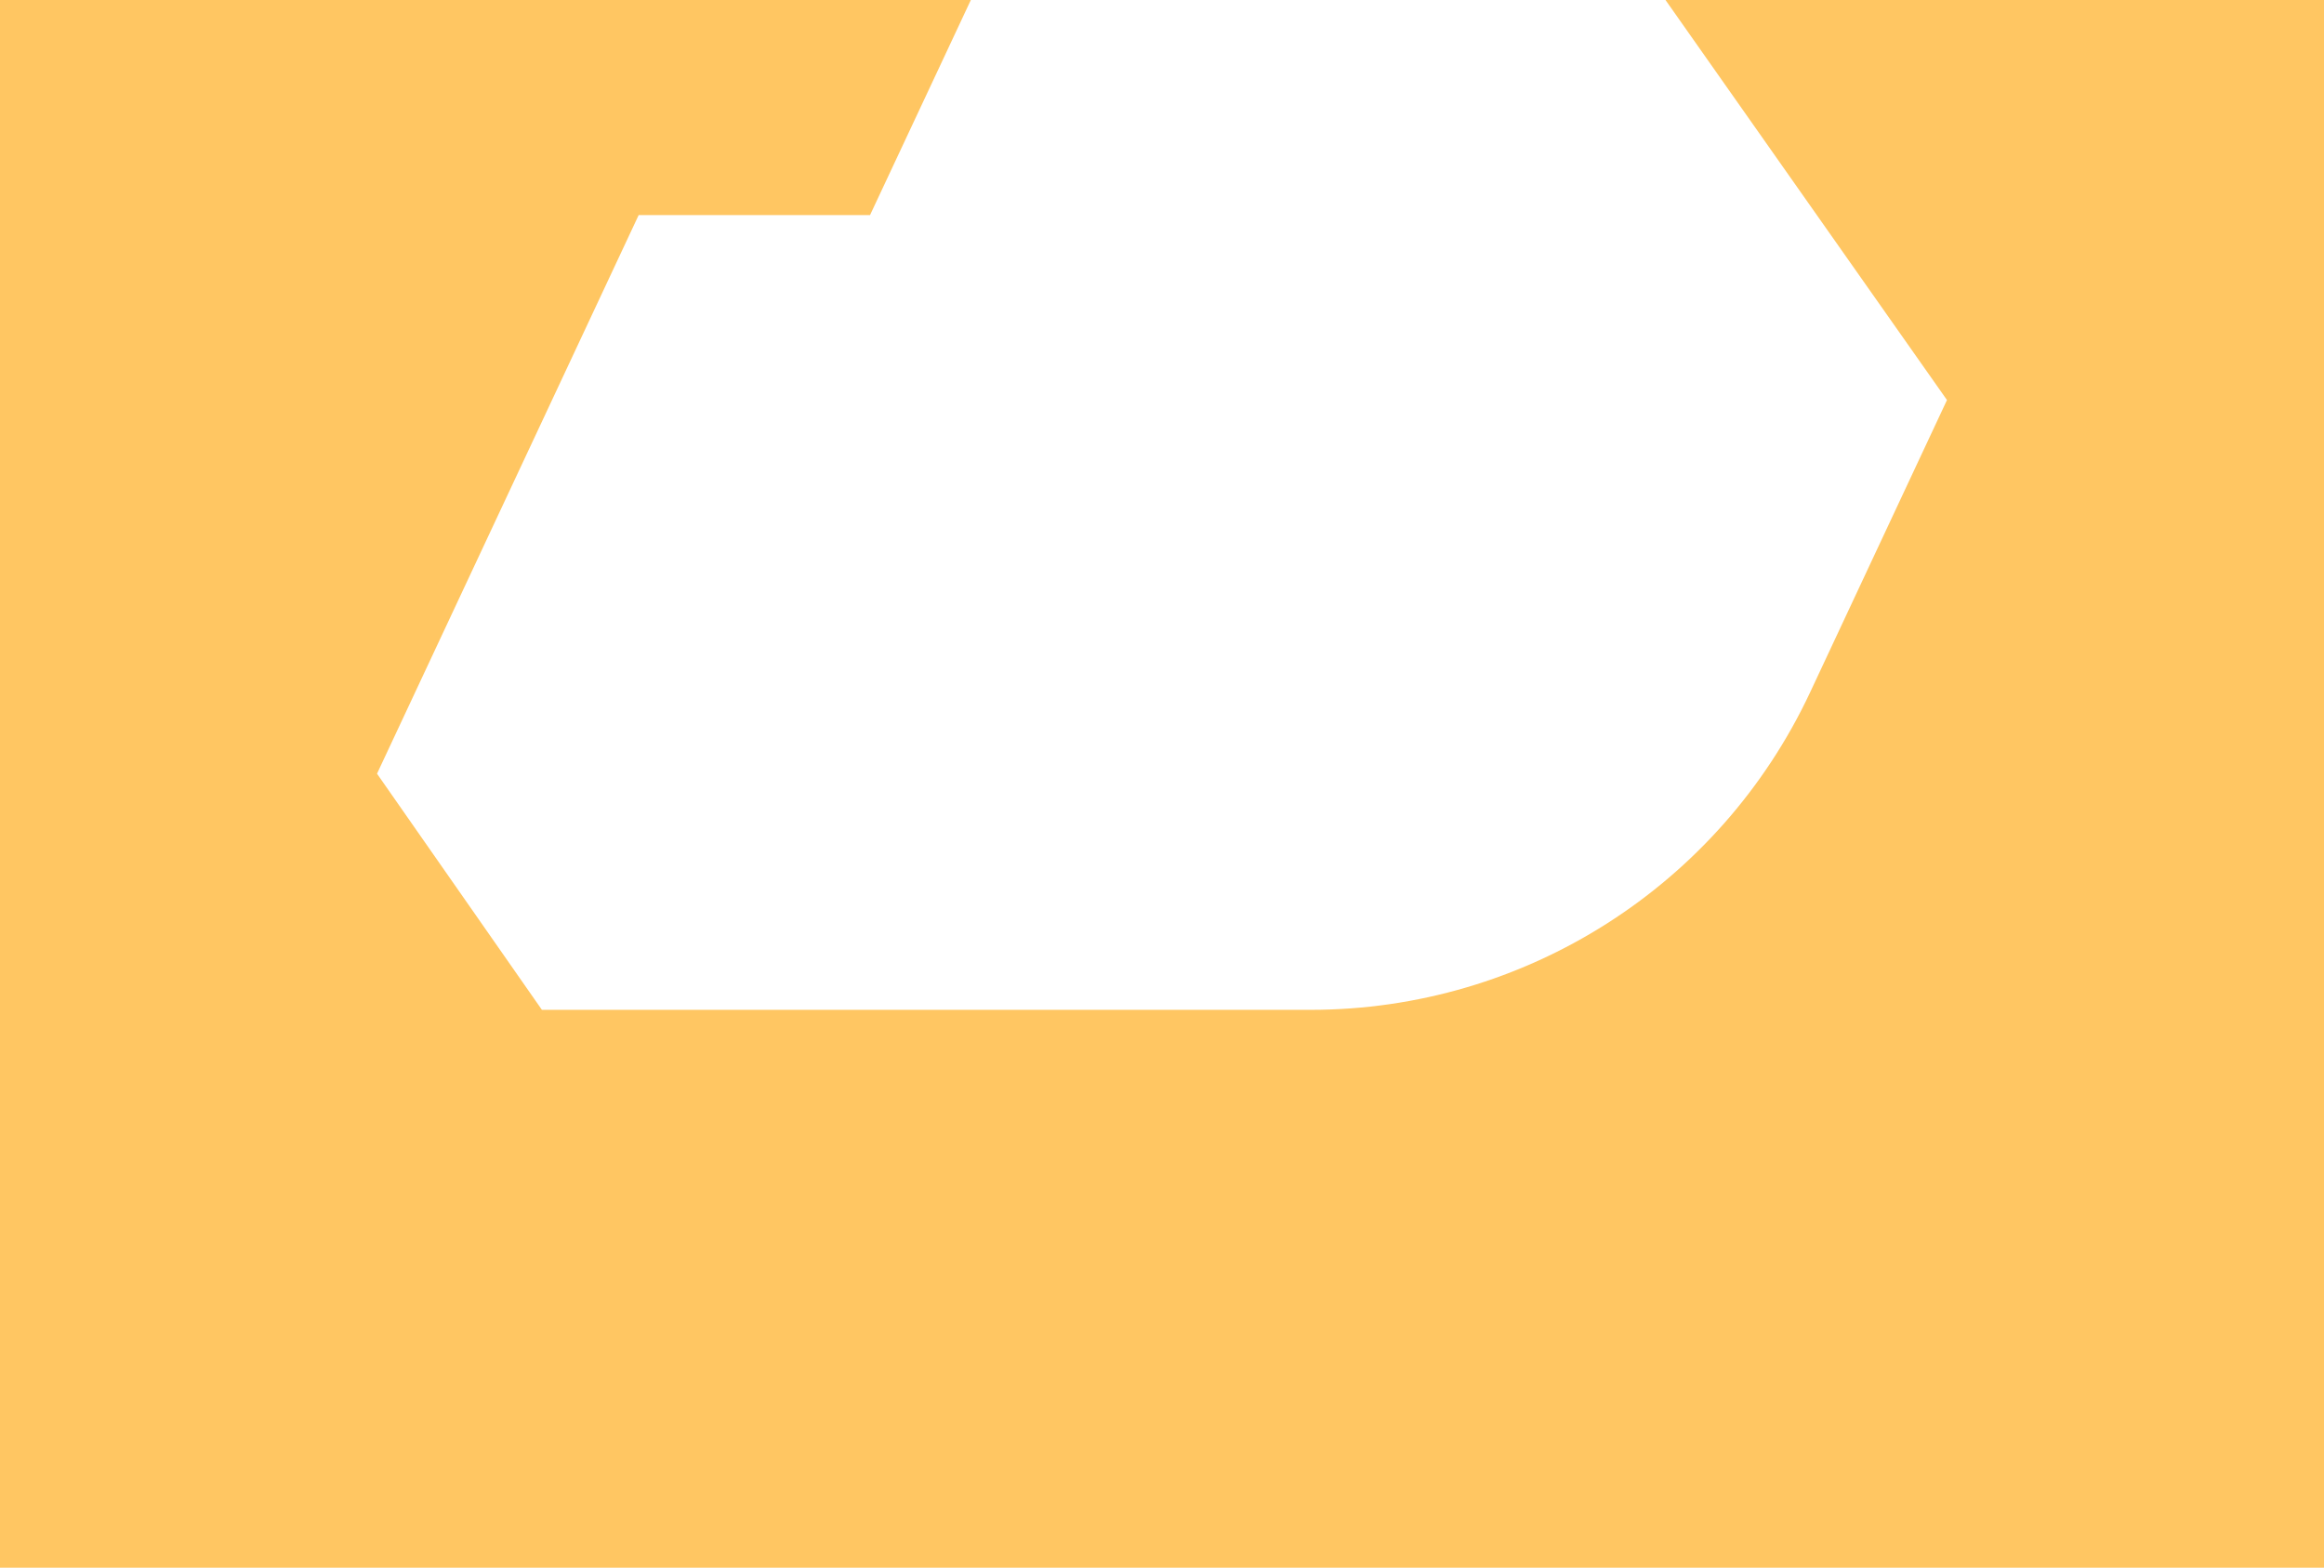 <?xml version="1.0" encoding="UTF-8"?><svg id="Calque_1" xmlns="http://www.w3.org/2000/svg" viewBox="0 0 1875 1265"><defs><style>.cls-1{fill:#fff;}.cls-2{fill:#ffc662;}</style></defs><rect class="cls-2" x="0" width="1875" height="1265"/><path class="cls-1" d="m1343.72,0h-560.44l-81.33,173.55h-186.67l-211.1,450.76,133.03,190.55h620.22c172.7,0,329.81-99.92,403.03-256.33l110.36-235.73L1343.72,0Z"/></svg>